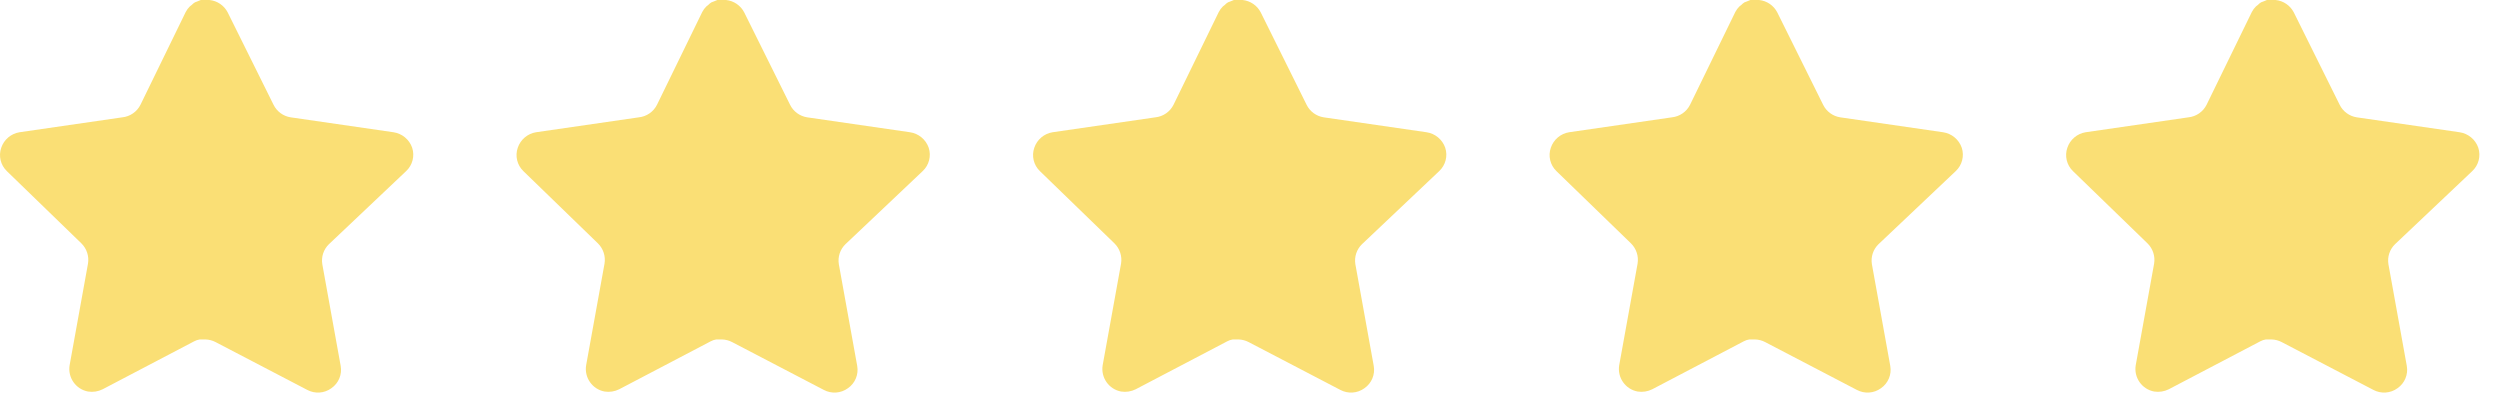 <svg width="121" height="20" viewBox="0 0 121 20" fill="none" xmlns="http://www.w3.org/2000/svg">
<path d="M15.919 11.82C15.66 12.071 15.541 12.434 15.6 12.79L16.489 17.71C16.564 18.127 16.388 18.549 16.039 18.79C15.697 19.04 15.242 19.07 14.869 18.87L10.44 16.56C10.286 16.478 10.115 16.434 9.94 16.429H9.669C9.575 16.443 9.483 16.473 9.399 16.519L4.969 18.84C4.75 18.95 4.502 18.989 4.259 18.95C3.667 18.838 3.272 18.274 3.369 17.679L4.259 12.759C4.318 12.4 4.199 12.035 3.94 11.78L0.329 8.28C0.027 7.987 -0.078 7.547 0.06 7.15C0.194 6.754 0.536 6.465 0.949 6.4L5.919 5.679C6.297 5.64 6.629 5.41 6.799 5.07L8.989 0.58C9.041 0.48 9.108 0.388 9.189 0.31L9.279 0.24C9.326 0.188 9.38 0.145 9.44 0.11L9.549 0.07L9.719 0H10.14C10.516 0.039 10.847 0.264 11.02 0.6L13.239 5.07C13.399 5.397 13.71 5.624 14.069 5.679L19.039 6.4C19.459 6.46 19.81 6.75 19.949 7.15C20.08 7.551 19.967 7.991 19.659 8.28L15.919 11.82Z" fill="#FADF75"/>
<path d="M40.919 11.82C40.66 12.071 40.541 12.434 40.6 12.79L41.489 17.71C41.564 18.127 41.388 18.549 41.039 18.79C40.697 19.04 40.242 19.07 39.869 18.87L35.44 16.56C35.286 16.478 35.115 16.434 34.94 16.429H34.669C34.575 16.443 34.483 16.473 34.399 16.519L29.969 18.84C29.75 18.95 29.502 18.989 29.259 18.95C28.667 18.838 28.272 18.274 28.369 17.679L29.259 12.759C29.318 12.4 29.199 12.035 28.94 11.78L25.329 8.28C25.027 7.987 24.922 7.547 25.06 7.15C25.194 6.754 25.536 6.465 25.949 6.4L30.919 5.679C31.297 5.64 31.629 5.41 31.799 5.07L33.989 0.58C34.041 0.48 34.108 0.388 34.189 0.31L34.279 0.24C34.326 0.188 34.38 0.145 34.44 0.11L34.549 0.07L34.719 0H35.14C35.516 0.039 35.847 0.264 36.02 0.6L38.239 5.07C38.399 5.397 38.71 5.624 39.069 5.679L44.039 6.4C44.459 6.46 44.81 6.75 44.949 7.15C45.08 7.551 44.967 7.991 44.659 8.28L40.919 11.82Z" fill="#FADF75"/>
<path d="M65.919 11.82C65.66 12.071 65.541 12.434 65.6 12.79L66.489 17.71C66.564 18.127 66.388 18.549 66.039 18.79C65.697 19.04 65.242 19.07 64.869 18.87L60.44 16.56C60.286 16.478 60.115 16.434 59.94 16.429H59.669C59.575 16.443 59.483 16.473 59.399 16.519L54.969 18.84C54.75 18.95 54.502 18.989 54.259 18.95C53.667 18.838 53.272 18.274 53.369 17.679L54.259 12.759C54.318 12.4 54.199 12.035 53.94 11.78L50.329 8.28C50.027 7.987 49.922 7.547 50.06 7.15C50.194 6.754 50.536 6.465 50.949 6.4L55.919 5.679C56.297 5.64 56.629 5.41 56.799 5.07L58.989 0.58C59.041 0.48 59.108 0.388 59.189 0.31L59.279 0.24C59.326 0.188 59.38 0.145 59.44 0.11L59.549 0.07L59.719 0H60.14C60.516 0.039 60.847 0.264 61.02 0.6L63.239 5.07C63.399 5.397 63.71 5.624 64.069 5.679L69.039 6.4C69.459 6.46 69.81 6.75 69.949 7.15C70.08 7.551 69.967 7.991 69.659 8.28L65.919 11.82Z" fill="#FADF75"/>
<path d="M90.919 11.82C90.66 12.071 90.541 12.434 90.6 12.79L91.489 17.71C91.564 18.127 91.388 18.549 91.039 18.79C90.697 19.04 90.242 19.07 89.869 18.87L85.44 16.56C85.286 16.478 85.115 16.434 84.94 16.429H84.669C84.575 16.443 84.483 16.473 84.399 16.519L79.969 18.84C79.75 18.95 79.502 18.989 79.259 18.95C78.667 18.838 78.272 18.274 78.369 17.679L79.259 12.759C79.318 12.4 79.199 12.035 78.94 11.78L75.329 8.28C75.027 7.987 74.922 7.547 75.06 7.15C75.194 6.754 75.536 6.465 75.949 6.4L80.919 5.679C81.297 5.64 81.629 5.41 81.799 5.07L83.989 0.58C84.041 0.48 84.108 0.388 84.189 0.31L84.279 0.24C84.326 0.188 84.38 0.145 84.44 0.11L84.549 0.07L84.719 0H85.14C85.516 0.039 85.847 0.264 86.02 0.6L88.239 5.07C88.399 5.397 88.71 5.624 89.069 5.679L94.039 6.4C94.459 6.46 94.81 6.75 94.949 7.15C95.08 7.551 94.967 7.991 94.659 8.28L90.919 11.82Z" fill="#FADF75"/>
<path d="M115.919 11.82C115.66 12.071 115.541 12.434 115.6 12.79L116.489 17.71C116.564 18.127 116.388 18.549 116.039 18.79C115.697 19.04 115.242 19.07 114.869 18.87L110.44 16.56C110.286 16.478 110.115 16.434 109.94 16.429H109.669C109.575 16.443 109.483 16.473 109.399 16.519L104.969 18.84C104.75 18.95 104.502 18.989 104.259 18.95C103.667 18.838 103.272 18.274 103.369 17.679L104.259 12.759C104.318 12.4 104.199 12.035 103.94 11.78L100.329 8.28C100.027 7.987 99.922 7.547 100.06 7.15C100.194 6.754 100.536 6.465 100.949 6.4L105.919 5.679C106.297 5.64 106.629 5.41 106.799 5.07L108.989 0.58C109.041 0.48 109.108 0.388 109.189 0.31L109.279 0.24C109.326 0.188 109.38 0.145 109.44 0.11L109.549 0.07L109.719 0H110.14C110.516 0.039 110.847 0.264 111.02 0.6L113.239 5.07C113.399 5.397 113.71 5.624 114.069 5.679L119.039 6.4C119.459 6.46 119.81 6.75 119.949 7.15C120.08 7.551 119.967 7.991 119.659 8.28L115.919 11.82Z" fill="#FADF75"/>
</svg>

